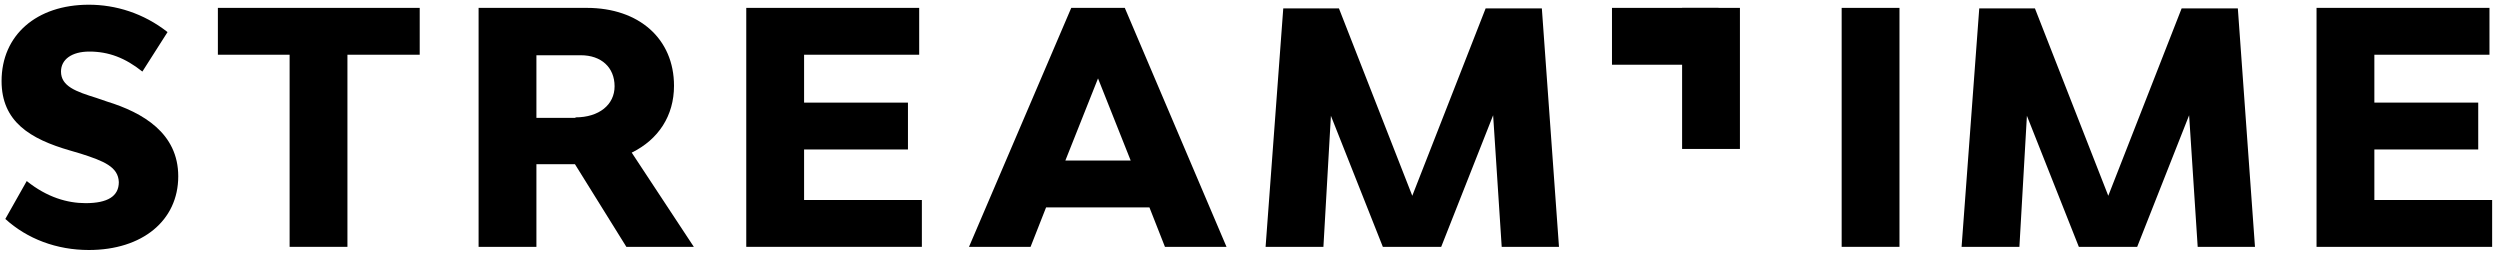 <svg xmlns="http://www.w3.org/2000/svg" fill="none" viewBox="0 0 265 27" height="27" width="265">
<g clip-path="url(#clip0_1324_2999)">
<path fill="black" d="M8.566 16.29L7.431 15.955C3.174 14.727 0.167 12.886 0.167 8.59C0.167 3.736 3.855 0.5 9.417 0.5C12.255 0.5 15.205 1.393 17.759 3.401L15.092 7.586C13.276 6.135 11.517 5.466 9.474 5.466C7.601 5.466 6.466 6.303 6.466 7.586C6.466 9.148 8.055 9.706 10.211 10.376L11.347 10.766C15.149 11.938 18.894 14.114 18.894 18.689C18.894 23.375 15.092 26.5 9.417 26.5C6.012 26.5 2.891 25.328 0.564 23.208L2.834 19.191C4.99 20.921 7.147 21.534 9.076 21.534C11.403 21.534 12.595 20.809 12.595 19.303C12.538 17.685 11.006 17.071 8.566 16.29Z"></path>
<path fill="black" d="M36.828 5.801V26.165H30.699V5.801H23.095V0.835H44.489V5.801H36.828Z"></path>
<path fill="black" d="M56.86 17.406V26.165H50.731V0.835H62.195C67.756 0.835 71.445 4.127 71.445 9.092C71.445 12.273 69.799 14.784 66.962 16.178L73.545 26.165H66.394L60.946 17.406H56.86ZM61.003 12.44C63.5 12.44 65.146 11.101 65.146 9.148C65.146 7.14 63.727 5.856 61.57 5.856H56.86V12.496H61.003V12.44Z"></path>
<path fill="black" d="M97.718 26.165H79.104V0.835H97.434V5.801H85.233V10.878H96.243V15.844H85.233V21.2H97.718V26.165Z"></path>
<path fill="black" d="M110.886 21.981L109.24 26.165H102.714L113.553 0.835H119.228L130.01 26.165H123.484L121.838 21.981H110.886ZM116.39 8.311L112.929 17.015H119.852L116.39 8.311Z"></path>
<path fill="black" d="M158.272 12.217L152.767 26.165H146.581L141.076 12.273L140.282 26.165H134.153L136.026 0.891H141.928L149.702 20.753L157.477 0.891H163.436L165.252 26.165H159.18L158.272 12.217Z"></path>
<path fill="black" d="M195.216 26.165V0.835H201.345V26.165H195.216Z"></path>
<path fill="black" d="M232.047 12.217L226.542 26.165H220.357L214.852 12.273L214.057 26.165H207.928L209.801 0.891H215.703L223.478 20.753L231.253 0.891H237.211L239.027 26.165H232.955L232.047 12.217Z"></path>
<path fill="black" d="M264.167 26.165H245.553V0.835H263.884V5.801H251.682V10.878H262.692V15.844H251.682V21.2H264.167V26.165Z"></path>
<path fill="black" d="M178.303 15.788V0.835H184.432V15.788H178.303Z"></path>
<path fill="black" d="M170.87 0.835H182.163V6.861H170.87V0.835Z"></path>
</g>
<defs>
<clipPath id="clip0_1324_2999">
<rect transform="translate(0.167 0.5)" fill="white" height="26" width="264"></rect>
</clipPath>
</defs>
</svg>
